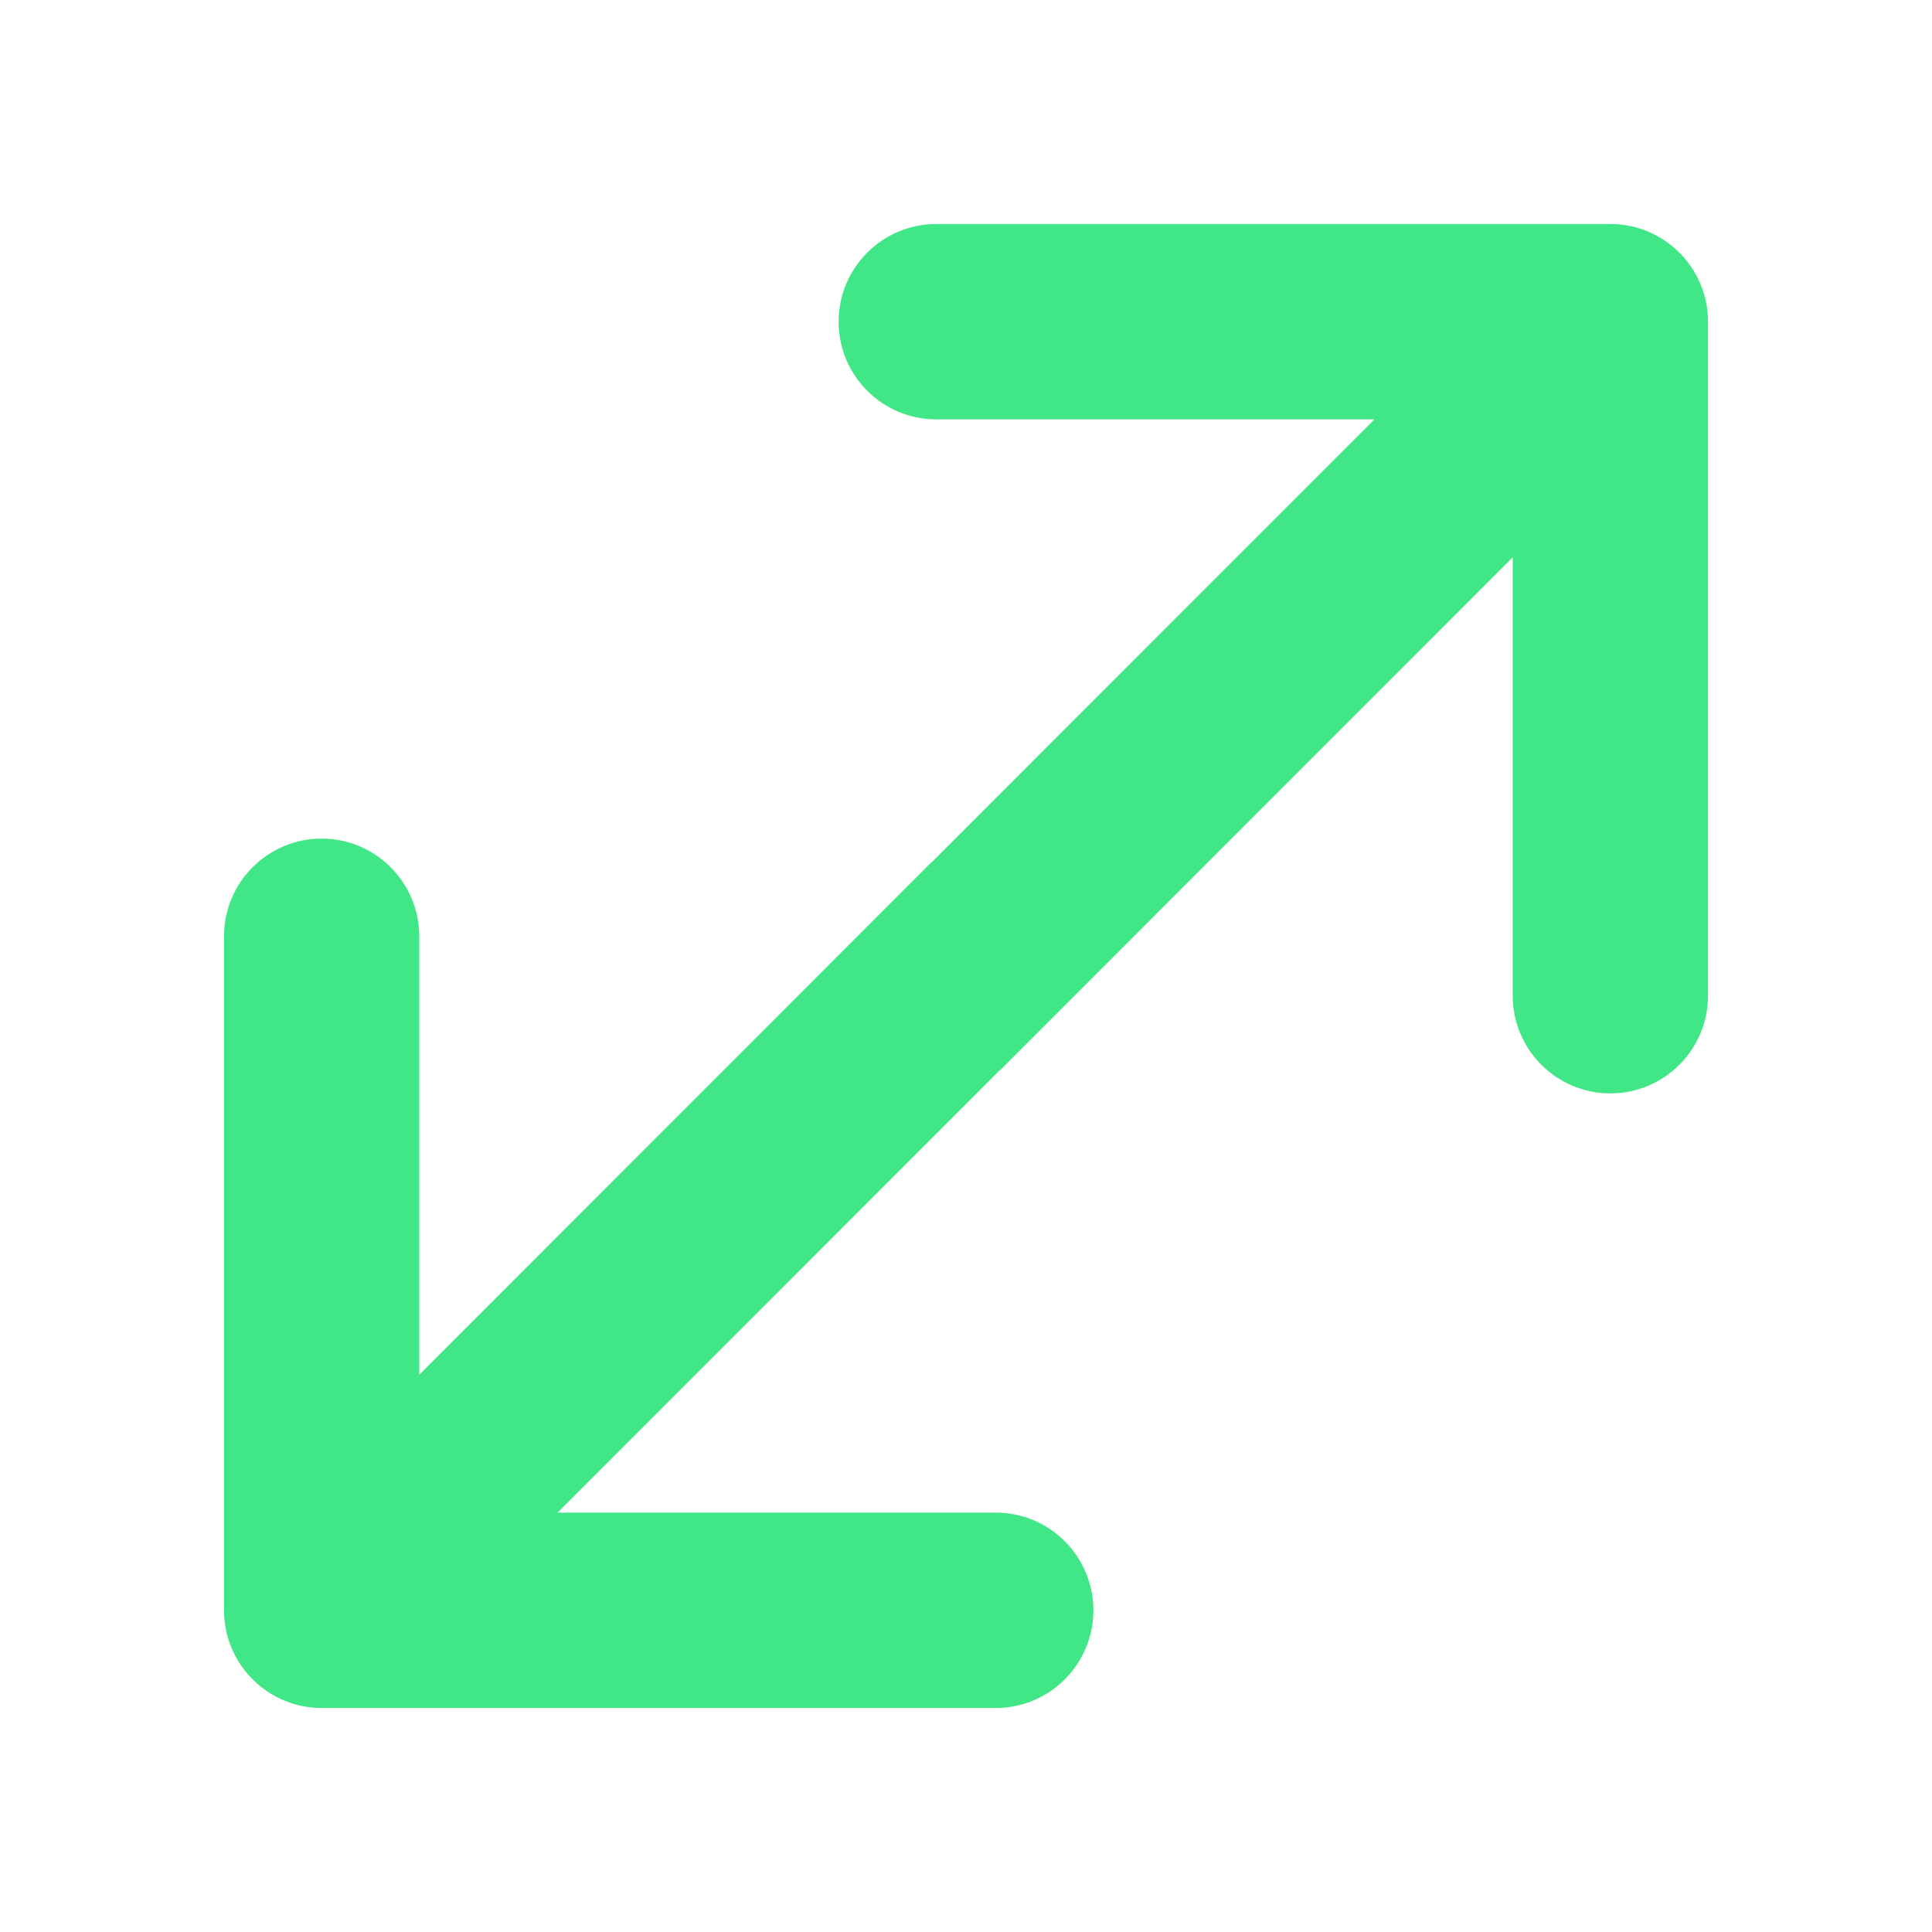 <svg width="54" height="54" viewBox="0 0 54 54" fill="none" xmlns="http://www.w3.org/2000/svg">
<path d="M45.01 6.261C46.515 6.261 47.739 7.486 47.739 8.992V27.831C47.739 29.336 46.515 30.561 45.01 30.561C43.505 30.561 42.281 29.336 42.281 27.831V15.577L27.953 29.913L27.948 29.908L15.585 42.278H27.832C29.337 42.278 30.56 43.503 30.561 45.008C30.561 46.514 29.337 47.739 27.832 47.739H8.989C7.485 47.739 6.261 46.514 6.261 45.008V26.169C6.261 24.664 7.485 23.439 8.989 23.439C10.494 23.439 11.719 24.664 11.719 26.169V38.424L26.047 24.087L26.051 24.091L38.415 11.722H26.168C24.663 11.722 23.439 10.497 23.439 8.992C23.439 7.486 24.663 6.261 26.168 6.261H45.01Z" fill="#41E686"/>
</svg>

